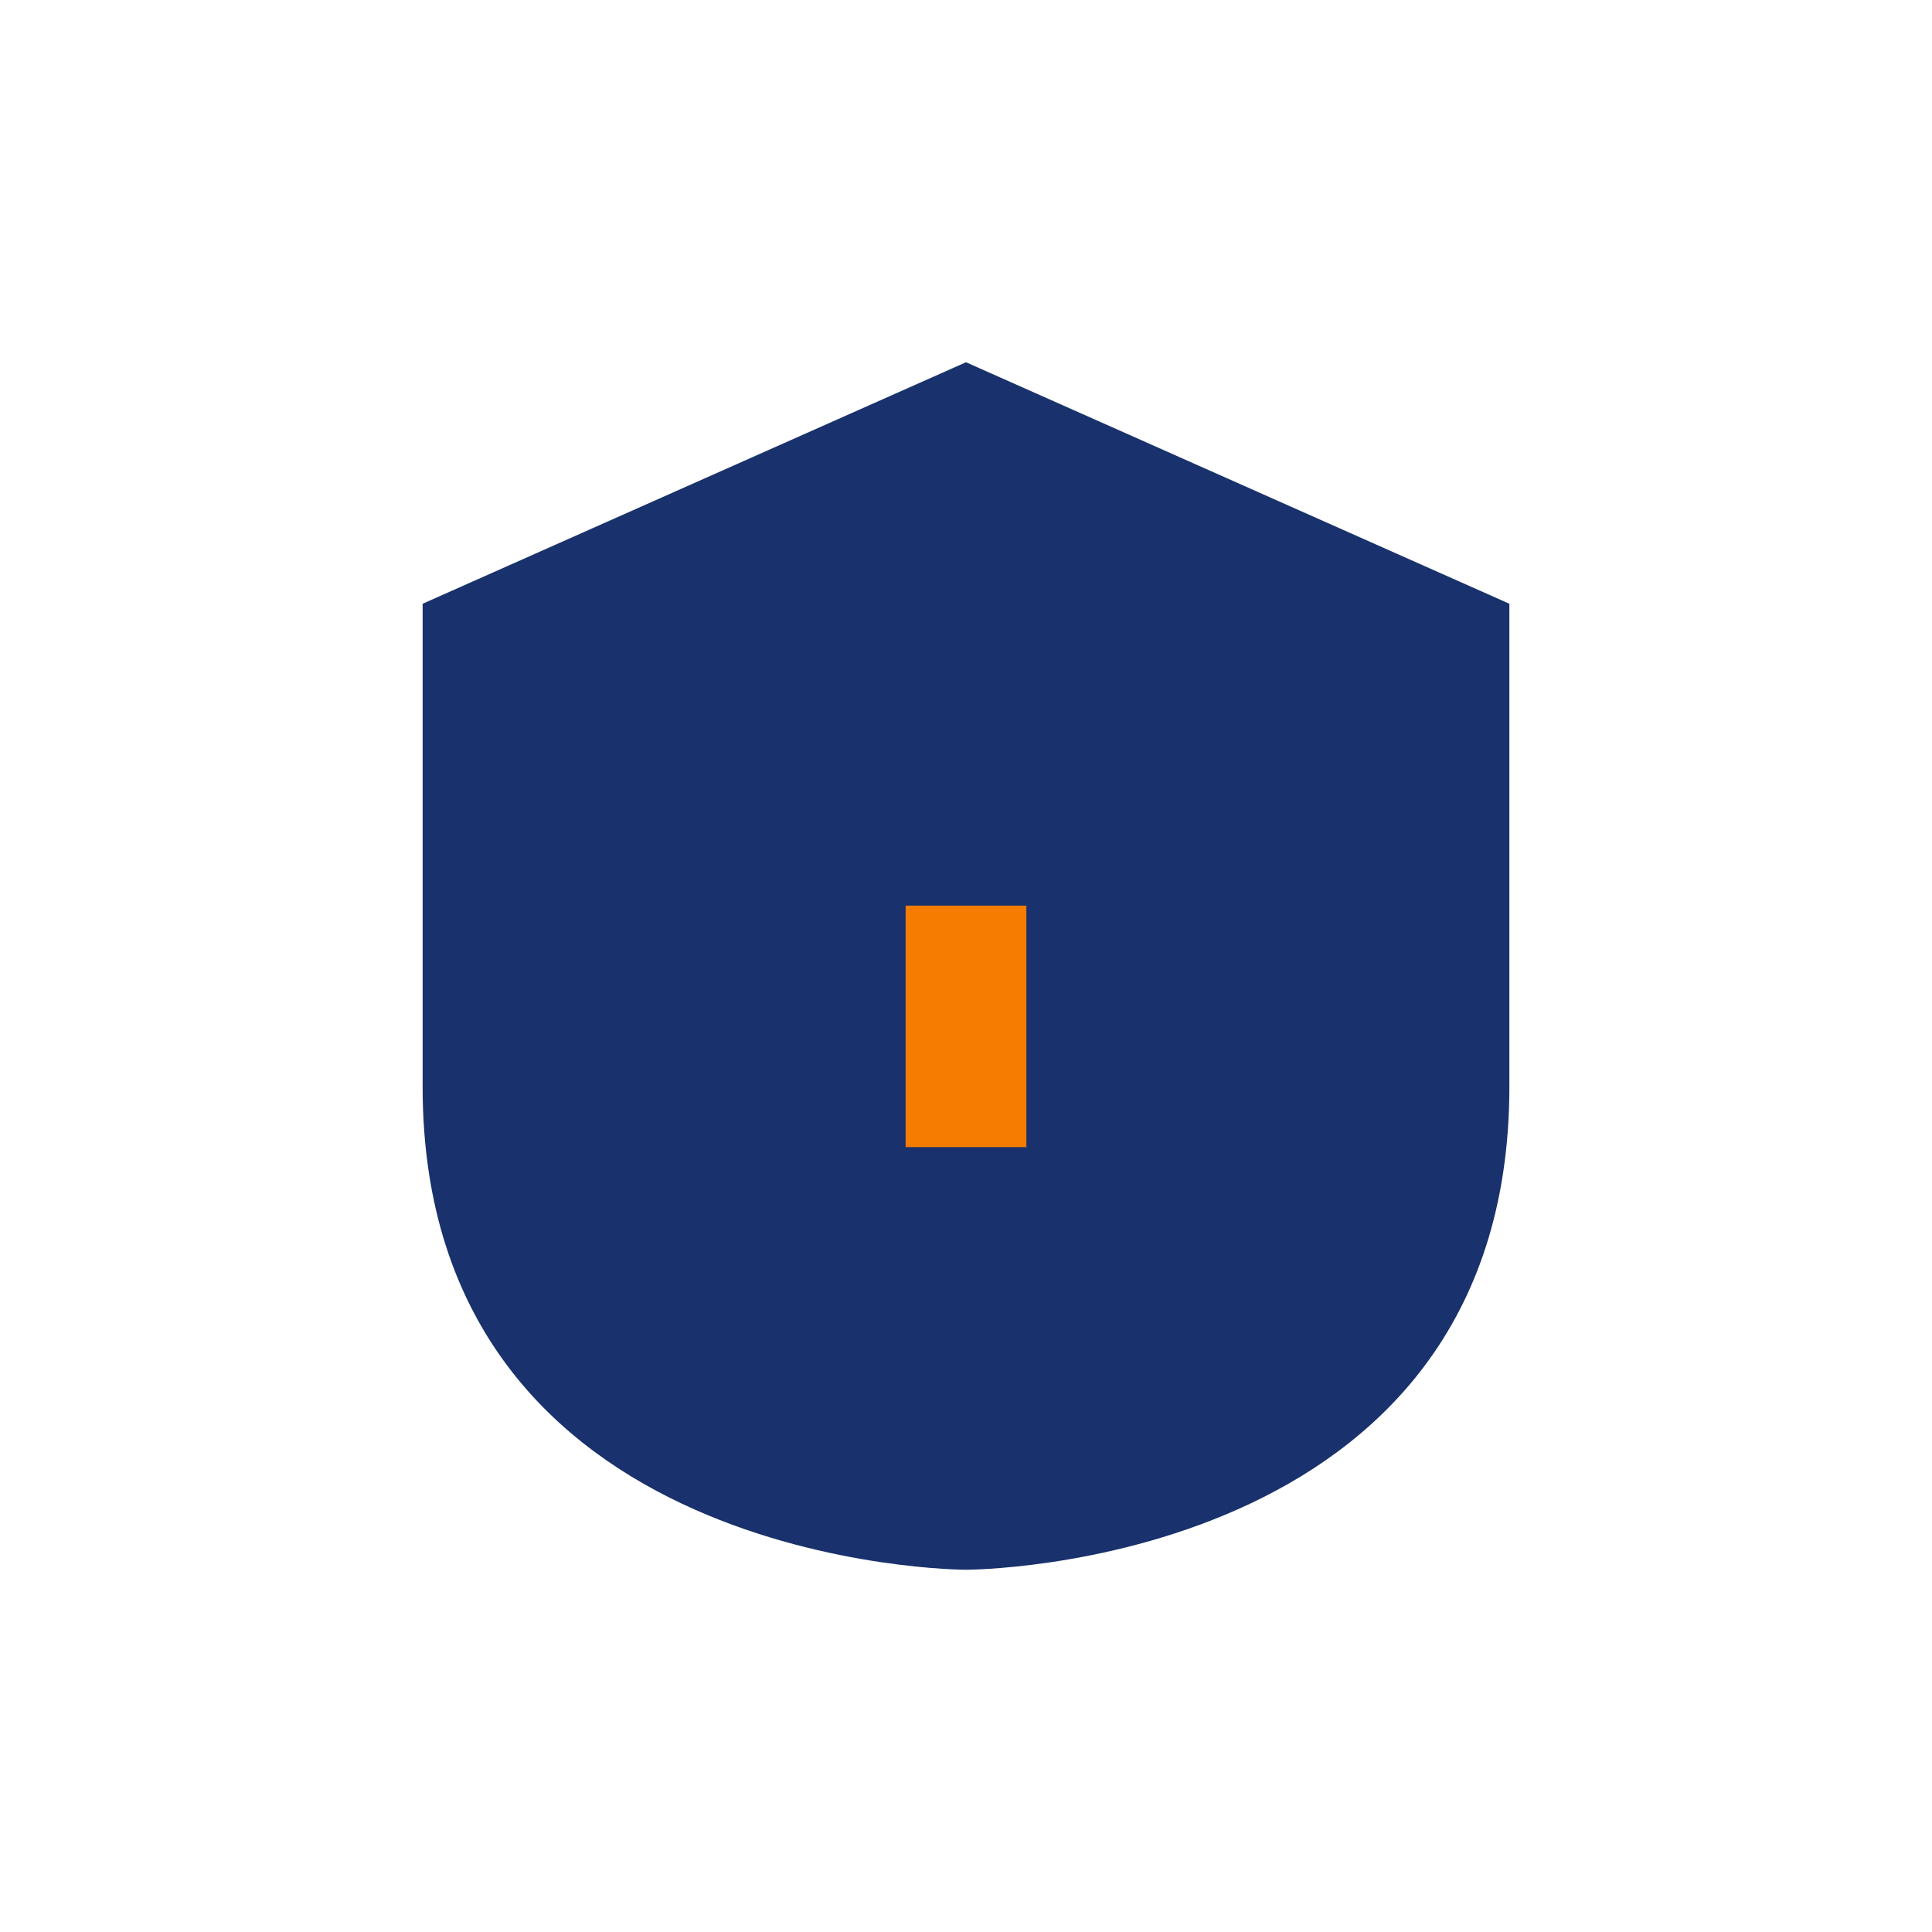 <?xml version="1.0" encoding="UTF-8"?>
<svg xmlns="http://www.w3.org/2000/svg" width="32" height="32" viewBox="0 0 32 32"><path d="M16 6l9 4v8c0 8-9 8-9 8S7 26 7 18v-8z" fill="#19316C"/><path d="M16 15v4" stroke="#F57C00" stroke-width="2"/></svg>